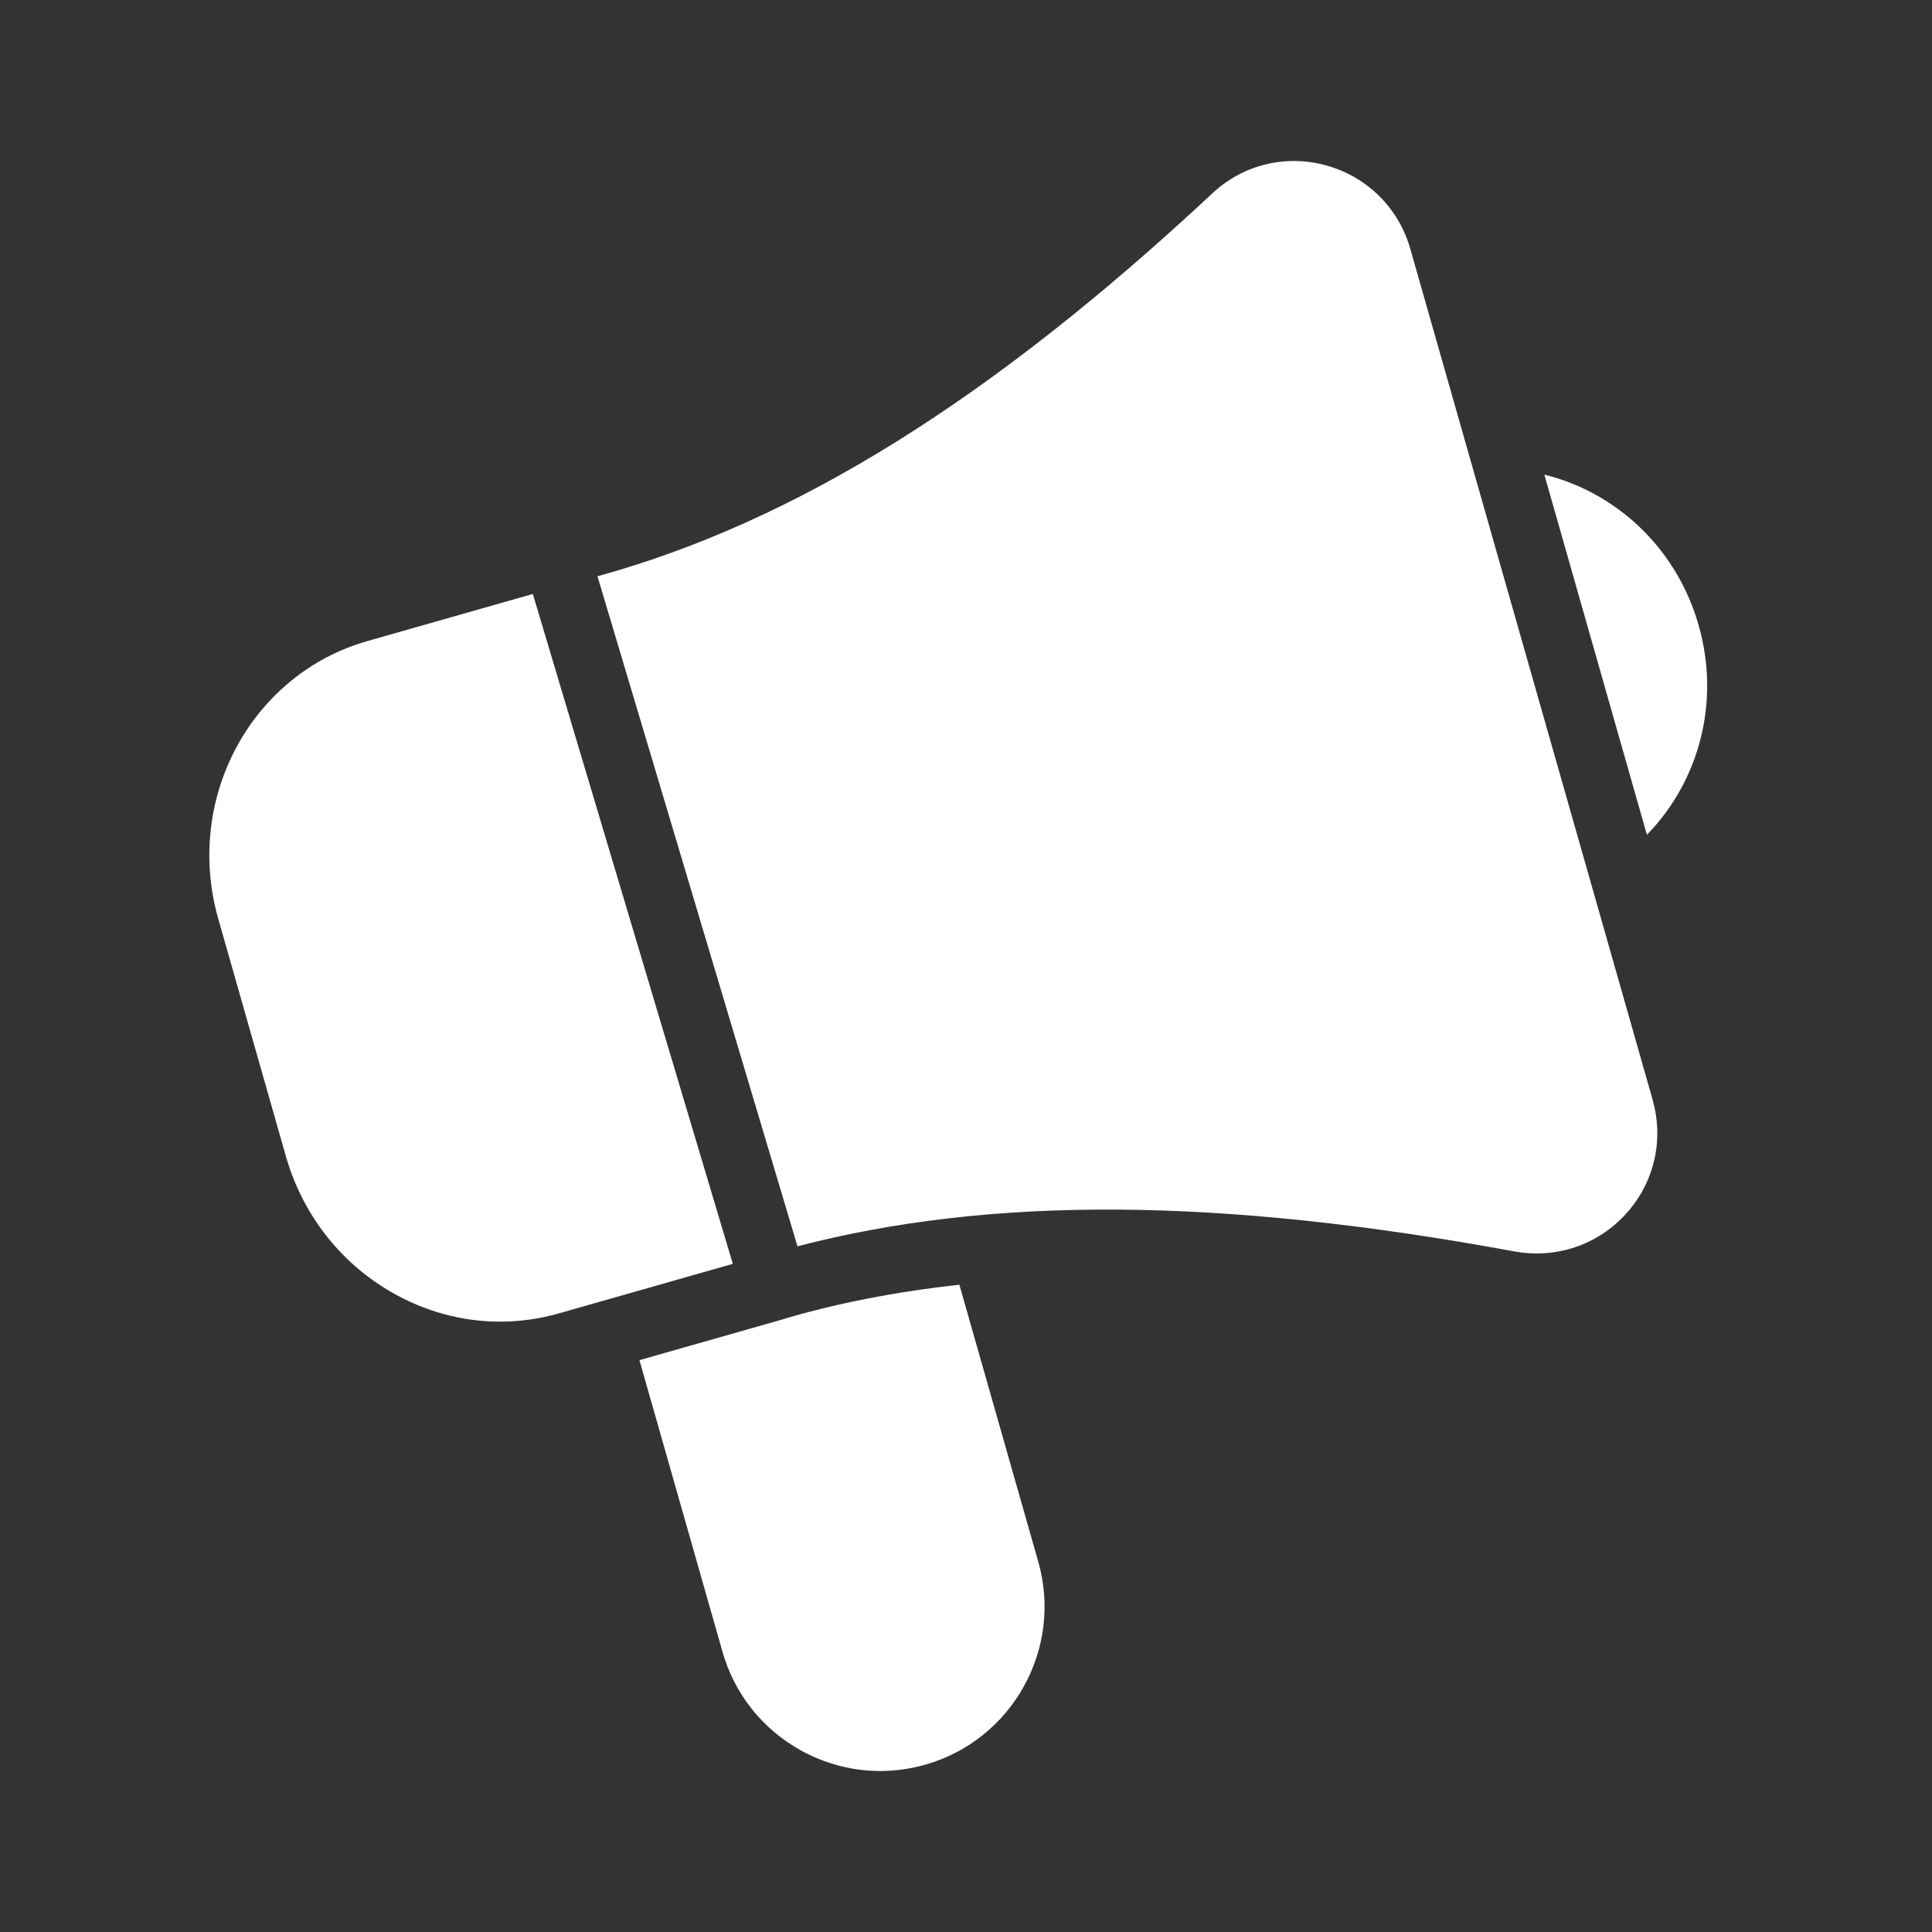 <svg width="72" height="72" viewBox="0 0 72 72" fill="none" xmlns="http://www.w3.org/2000/svg">
<rect x="0" y="0" width="72" height="72" fill="#333333" stroke="none"/>
<path d="M61.376 31.109C61.883 30.589 62.324 29.995 62.678 29.331C63.663 27.485 63.885 25.345 63.304 23.304C62.722 21.263 61.406 19.561 59.596 18.512C58.945 18.134 58.258 17.861 57.553 17.687L61.375 31.11L61.376 31.109Z" fill="white"/>
<path d="M35.753 47.876C33.356 48.145 31.093 48.577 28.962 49.228L23.83 50.689L26.924 61.553C27.371 63.125 28.405 64.429 29.832 65.224C30.755 65.737 31.771 66 32.8 66C33.362 66 33.928 65.921 34.485 65.764C37.728 64.84 39.617 61.448 38.694 58.203L35.753 47.878V47.876Z" fill="white"/>
<path d="M19.857 22.135L13.691 23.891C9.354 25.127 6.86 29.771 8.134 34.243L10.65 43.076C11.265 45.235 12.656 47.035 14.568 48.144C15.835 48.879 17.23 49.254 18.636 49.254C19.368 49.254 20.104 49.151 20.827 48.946L27.31 47.1L19.857 22.135Z" fill="white"/>
<path d="M61.591 40.992L52.558 9.274C52.124 7.751 50.954 6.59 49.426 6.165C47.919 5.748 46.333 6.133 45.191 7.196C36.959 14.883 29.653 19.442 22.266 21.476L29.72 46.446C36.936 44.567 45.467 44.616 56.432 46.636C57.989 46.921 59.54 46.397 60.596 45.235C61.646 44.081 62.016 42.495 61.589 40.992H61.591Z" fill="white"/>
</svg>

